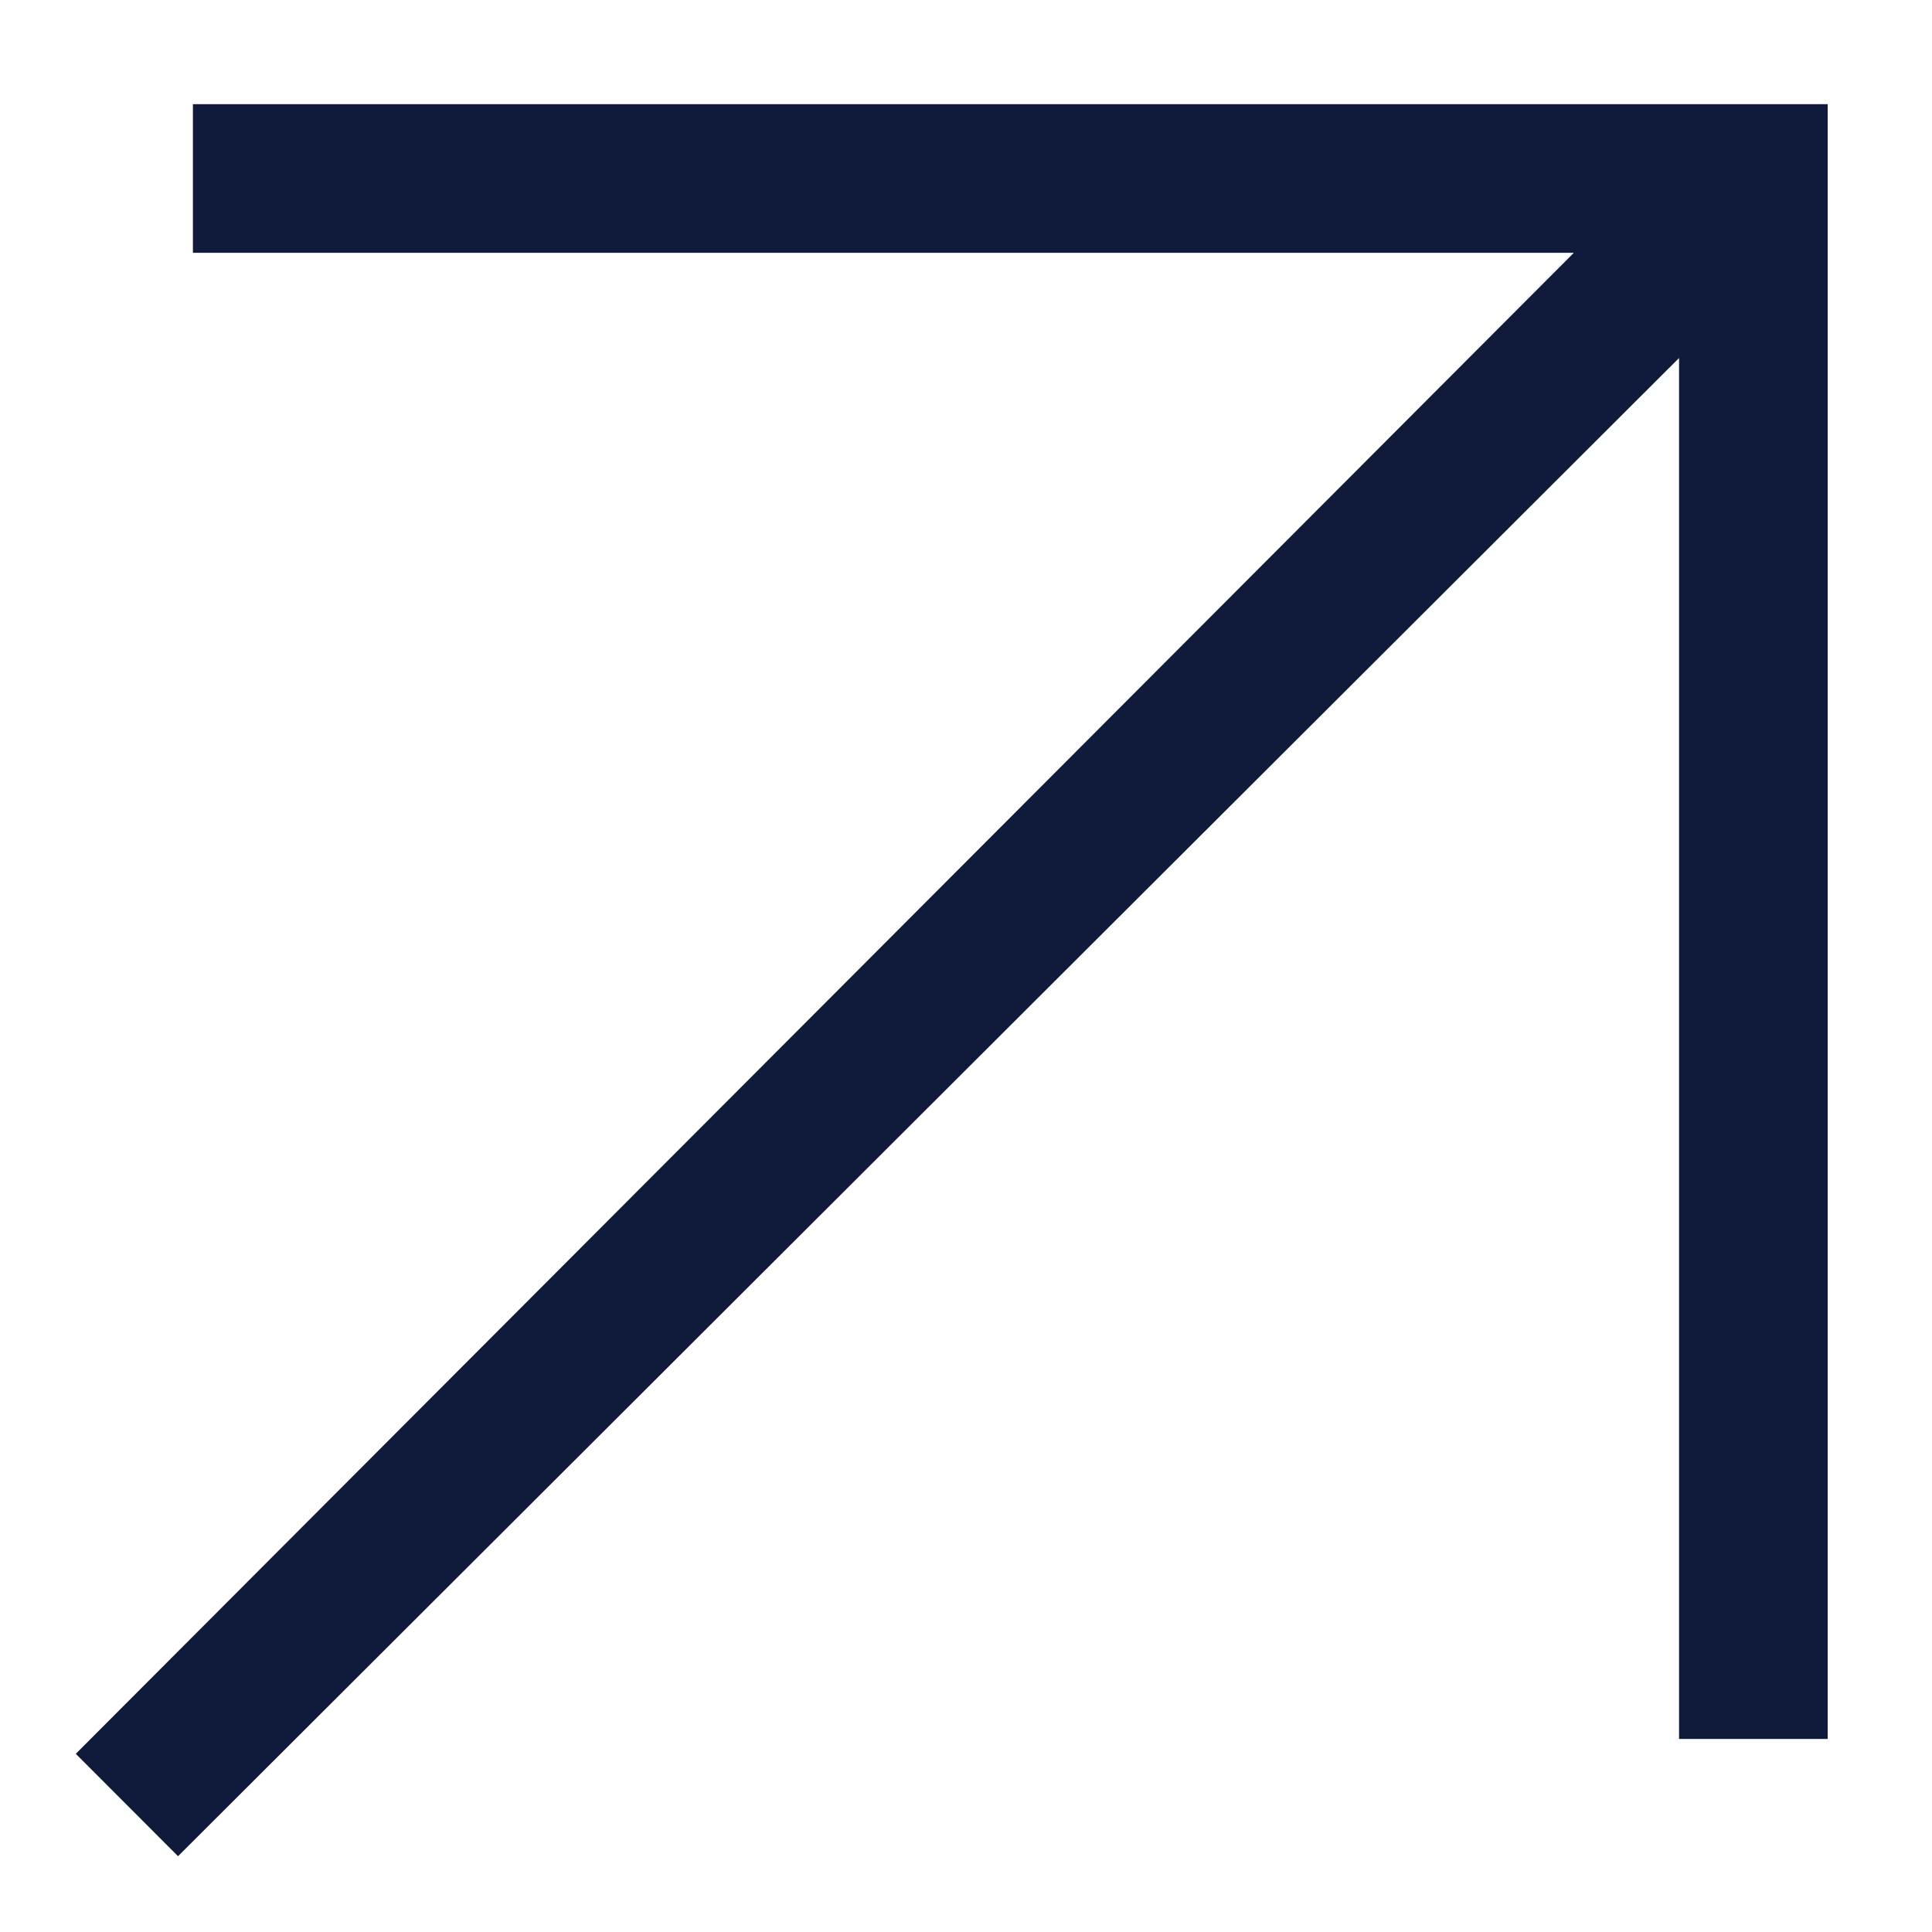 <svg width="13" height="13" viewBox="0 0 13 13" fill="none" xmlns="http://www.w3.org/2000/svg">
<path d="M1.198 12.49L0.51 11.801L10.59 1.701H1.298V0.701H12.298V11.701H11.298V2.409L1.198 12.49Z" fill="#101B3B"/>
</svg>
